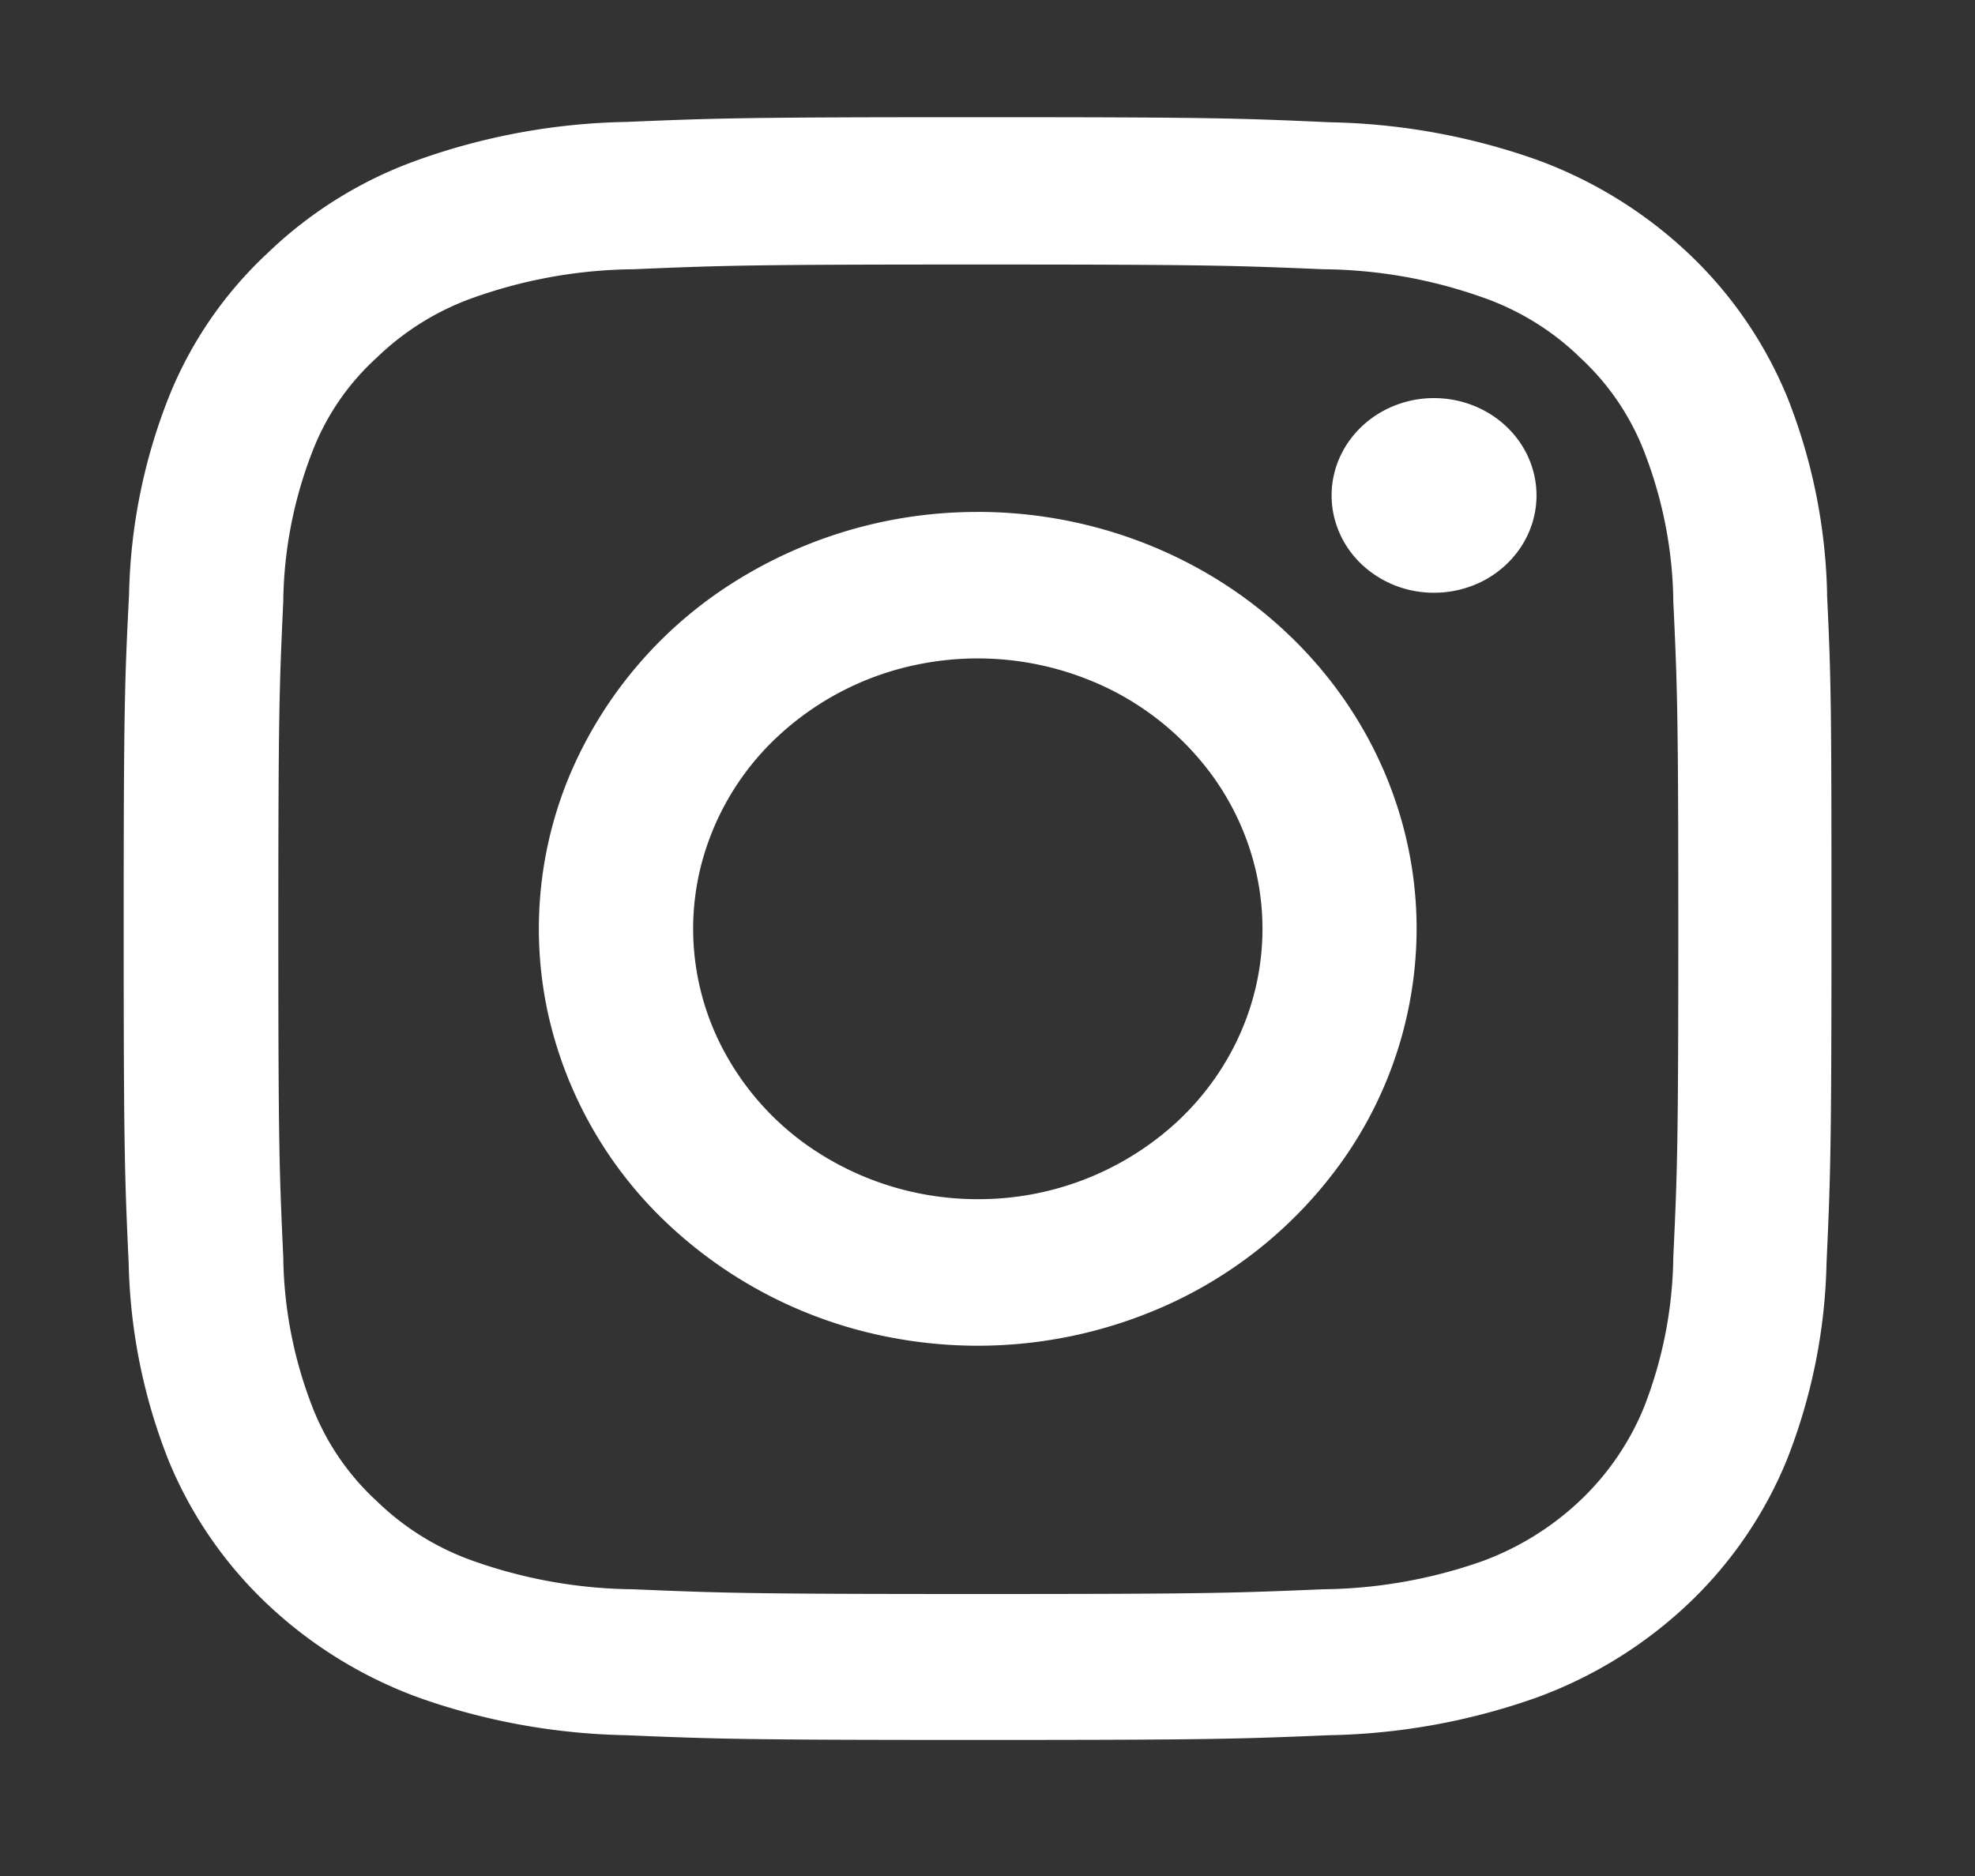 <svg width="40" height="38" fill="none" xmlns="http://www.w3.org/2000/svg"><rect width="100%" height="100%" fill="#333333" stroke="none"/><path d="M37.005 12.039A11.45 11.45 0 0 0 36.2 8.05a8.397 8.397 0 0 0-1.997-2.911 8.925 8.925 0 0 0-3.065-1.898 13.26 13.26 0 0 0-4.198-.764c-1.852-.084-2.44-.103-7.137-.103-4.698 0-5.287.019-7.125.096a13.22 13.22 0 0 0-4.198.765 8.495 8.495 0 0 0-3.069 1.9 8.074 8.074 0 0 0-1.993 2.91 11.48 11.48 0 0 0-.804 3.987c-.089 1.759-.109 2.318-.109 6.78 0 4.463.02 5.021.101 6.775.029 1.363.3 2.712.805 3.988a8.385 8.385 0 0 0 1.997 2.912 8.917 8.917 0 0 0 3.066 1.897c1.344.478 2.763.736 4.197.764 1.845.077 2.433.096 7.125.096 4.693 0 5.287-.019 7.132-.096a13.26 13.26 0 0 0 4.197-.764 8.912 8.912 0 0 0 3.066-1.896 8.382 8.382 0 0 0 1.997-2.913c.504-1.276.776-2.625.805-3.988.08-1.754.1-2.312.1-6.774 0-4.463-.005-5.022-.09-6.775ZM33.89 25.458a8.635 8.635 0 0 1-.595 3.05A5.43 5.43 0 0 1 32 30.397a5.774 5.774 0 0 1-1.99 1.23 9.993 9.993 0 0 1-3.211.565c-1.825.077-2.375.096-6.99.096-4.613 0-5.17-.019-6.988-.096a9.956 9.956 0 0 1-3.211-.565A5.35 5.35 0 0 1 7.624 30.4a5.088 5.088 0 0 1-1.292-1.888 8.66 8.66 0 0 1-.595-3.05c-.08-1.733-.1-2.256-.1-6.639 0-4.383.02-4.912.1-6.639a8.636 8.636 0 0 1 .595-3.05A4.99 4.99 0 0 1 7.63 7.245a5.412 5.412 0 0 1 1.987-1.225 9.924 9.924 0 0 1 3.21-.566c1.825-.077 2.375-.096 6.99-.096s5.17.02 6.99.096a9.873 9.873 0 0 1 3.21.566c.75.26 1.43.68 1.987 1.225a5.088 5.088 0 0 1 1.29 1.888c.382.977.584 2.01.596 3.051.081 1.734.101 2.256.101 6.64 0 4.382-.02 4.901-.101 6.635v-.002Z" fill="#fff"/><path d="M19.804 10.37a9.226 9.226 0 0 0-4.94 1.422 8.554 8.554 0 0 0-3.274 3.79 8.054 8.054 0 0 0-.506 4.878 8.323 8.323 0 0 0 2.433 4.324 9.043 9.043 0 0 0 4.55 2.312 9.324 9.324 0 0 0 5.137-.48 8.806 8.806 0 0 0 3.989-3.11 8.147 8.147 0 0 0 1.498-4.692c0-2.24-.937-4.387-2.604-5.97-1.666-1.584-3.926-2.474-6.283-2.475Zm0 13.92a5.983 5.983 0 0 1-3.203-.923 5.548 5.548 0 0 1-2.124-2.458c-.436-1-.55-2.101-.328-3.164a5.399 5.399 0 0 1 1.578-2.804 5.866 5.866 0 0 1 2.952-1.499 6.048 6.048 0 0 1 3.33.312 5.711 5.711 0 0 1 2.588 2.017c.633.9.972 1.96.972 3.043 0 1.452-.608 2.845-1.69 3.872a5.924 5.924 0 0 1-4.075 1.604ZM31.119 10.036c0 .39-.122.77-.35 1.095a2.056 2.056 0 0 1-.931.726c-.38.149-.797.188-1.2.112a2.111 2.111 0 0 1-1.062-.54 1.943 1.943 0 0 1-.567-1.009 1.88 1.88 0 0 1 .118-1.139c.157-.36.423-.668.764-.885a2.153 2.153 0 0 1 1.153-.332c.55 0 1.078.208 1.467.578.39.37.608.87.608 1.394Z" fill="#fff"/></svg>
